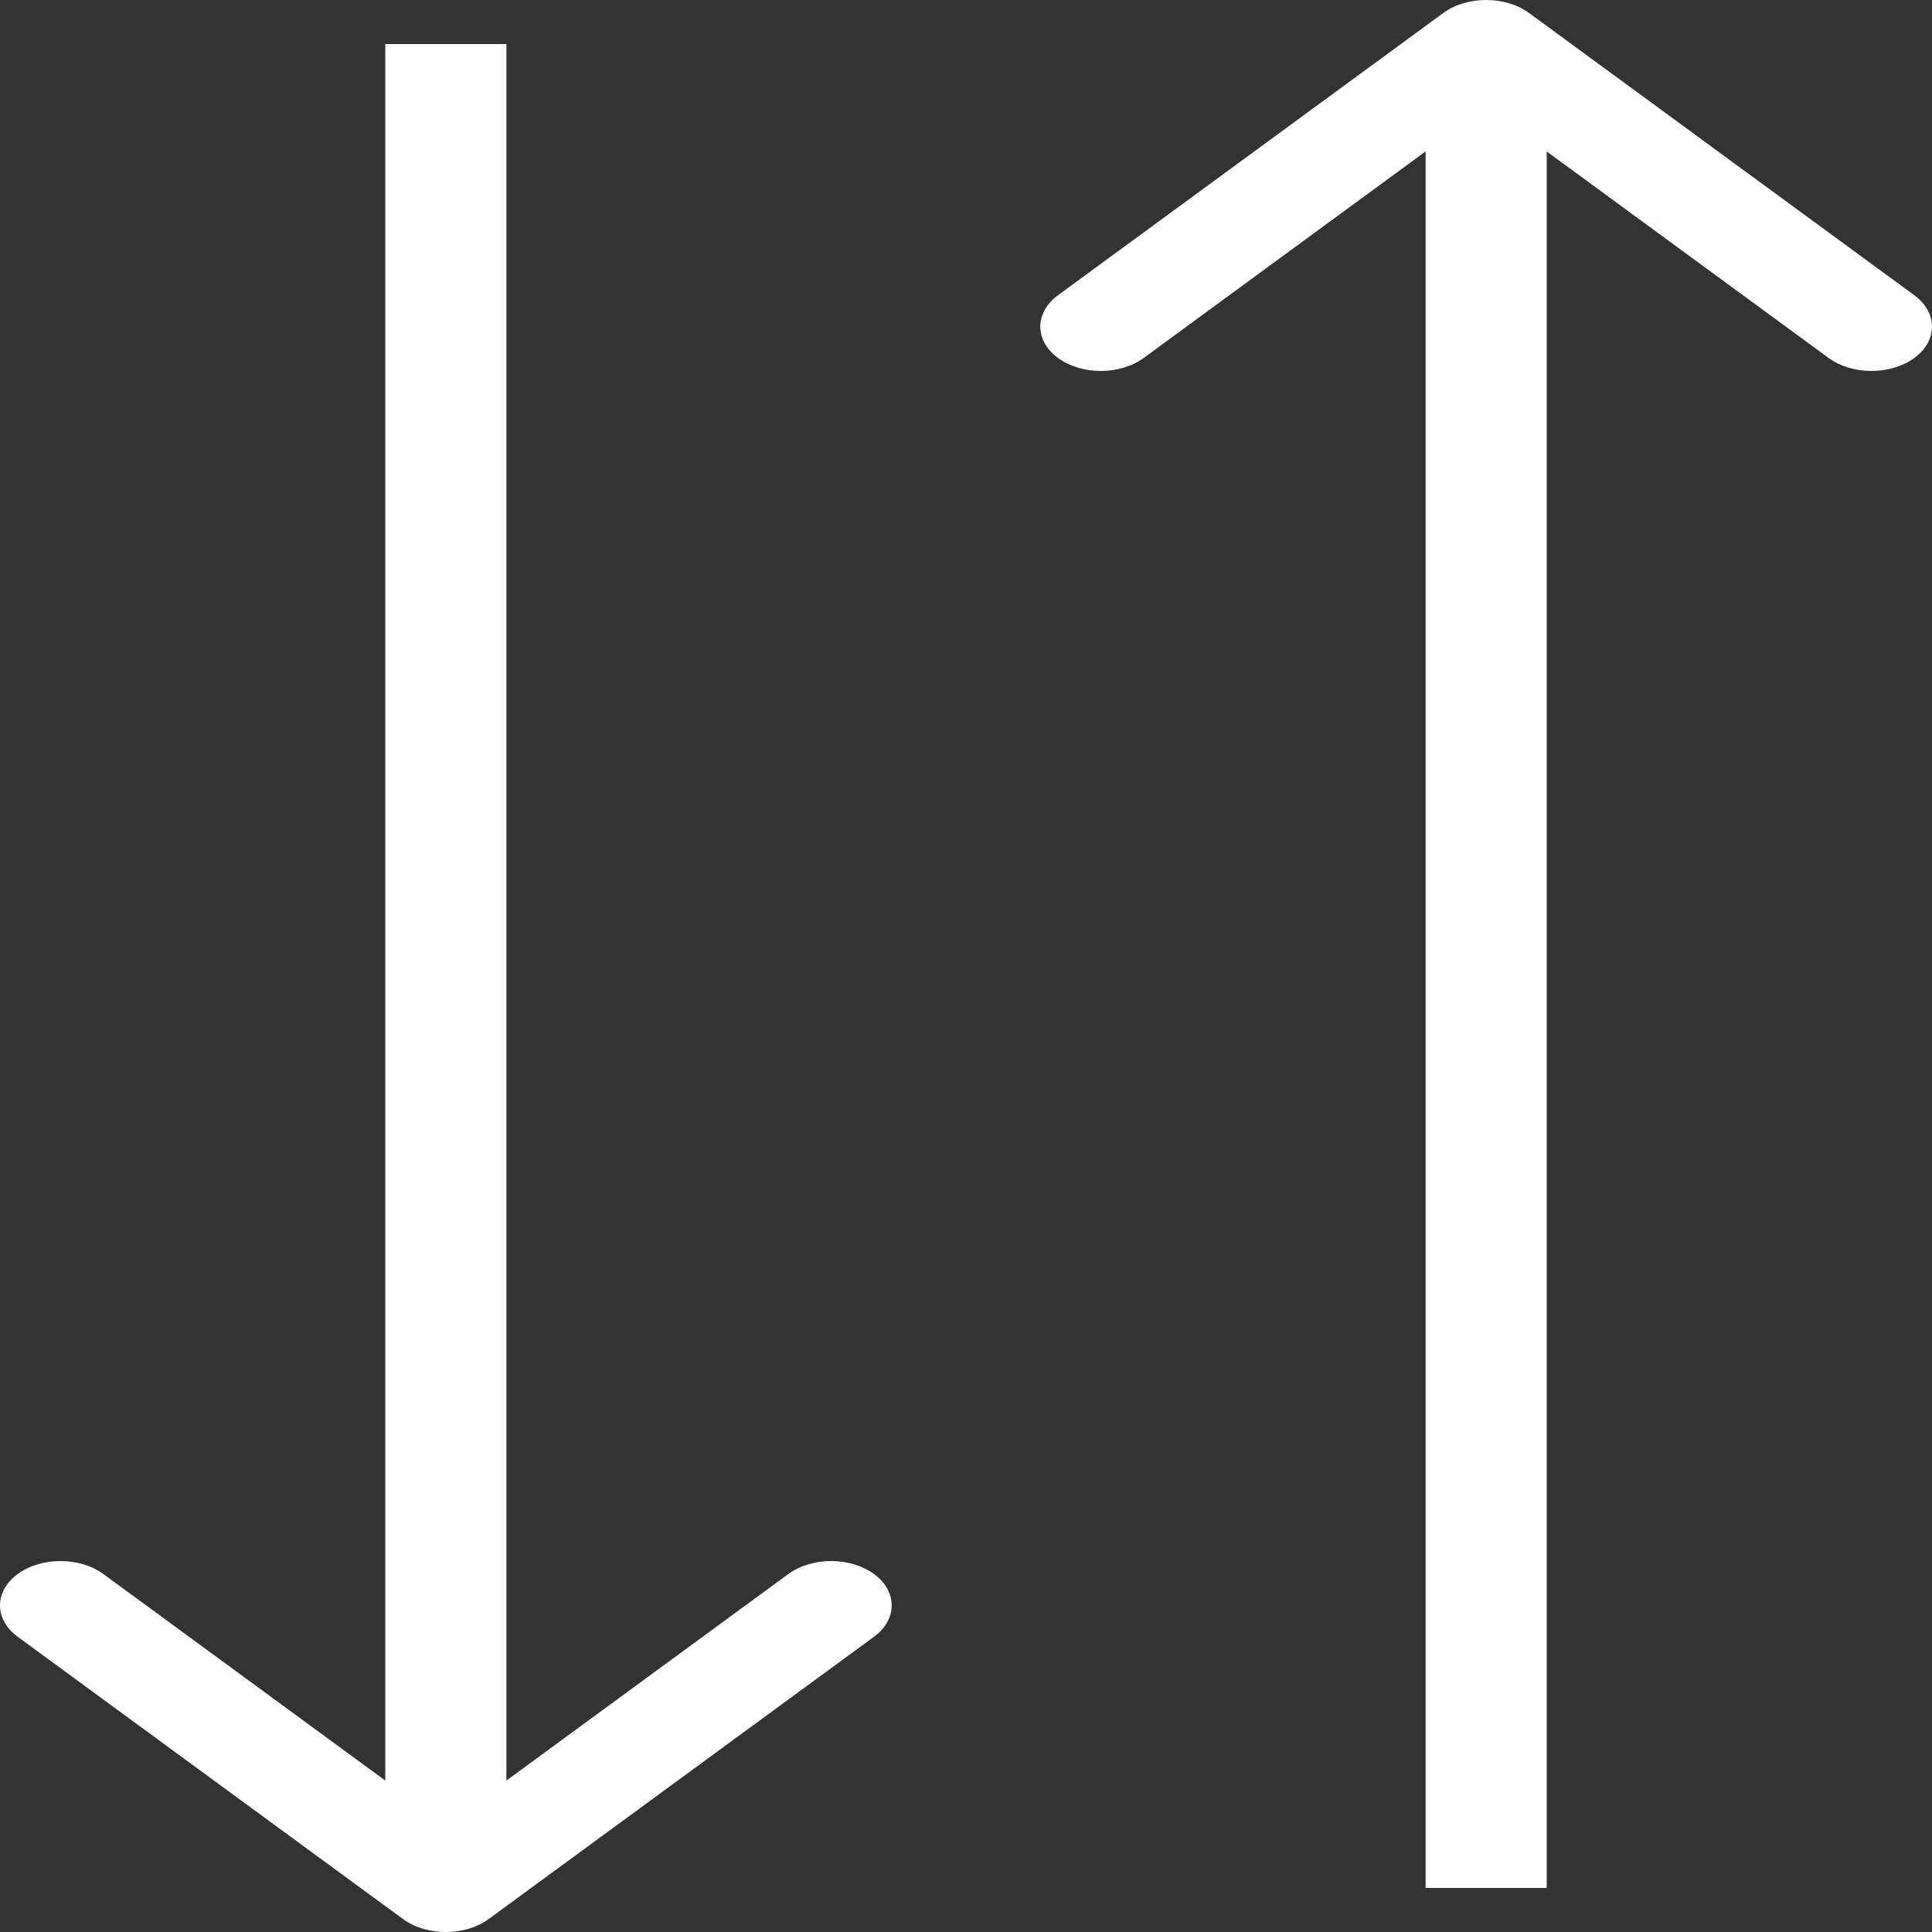 <svg width="80" height="80" viewBox="0 0 80 80" fill="none" xmlns="http://www.w3.org/2000/svg">
<rect x="0" y="0" width="80" height="80" fill="#333333" stroke="none"/>
<path d="M16.688 79.463C17.668 80.179 19.255 80.179 20.235 79.463L36.19 67.775C37.167 67.058 37.167 65.895 36.19 65.177C35.21 64.461 33.622 64.461 32.643 65.177L18.461 75.567L4.28 65.177C3.301 64.461 1.713 64.461 0.733 65.177C-0.244 65.895 -0.244 67.058 0.733 67.775L16.688 79.463ZM15.954 1.825V78.164H20.968V1.825H15.954Z" fill="white"/>
<path d="M63.312 0.537C62.332 -0.179 60.745 -0.179 59.765 0.537L43.81 12.225C42.833 12.942 42.833 14.106 43.81 14.823C44.79 15.539 46.378 15.539 47.357 14.823L61.538 4.433L75.72 14.823C76.699 15.539 78.287 15.539 79.267 14.823C80.244 14.106 80.244 12.942 79.267 12.225L63.312 0.537ZM64.046 78.175V1.836H59.032V78.175H64.046Z" fill="white"/>
</svg>
